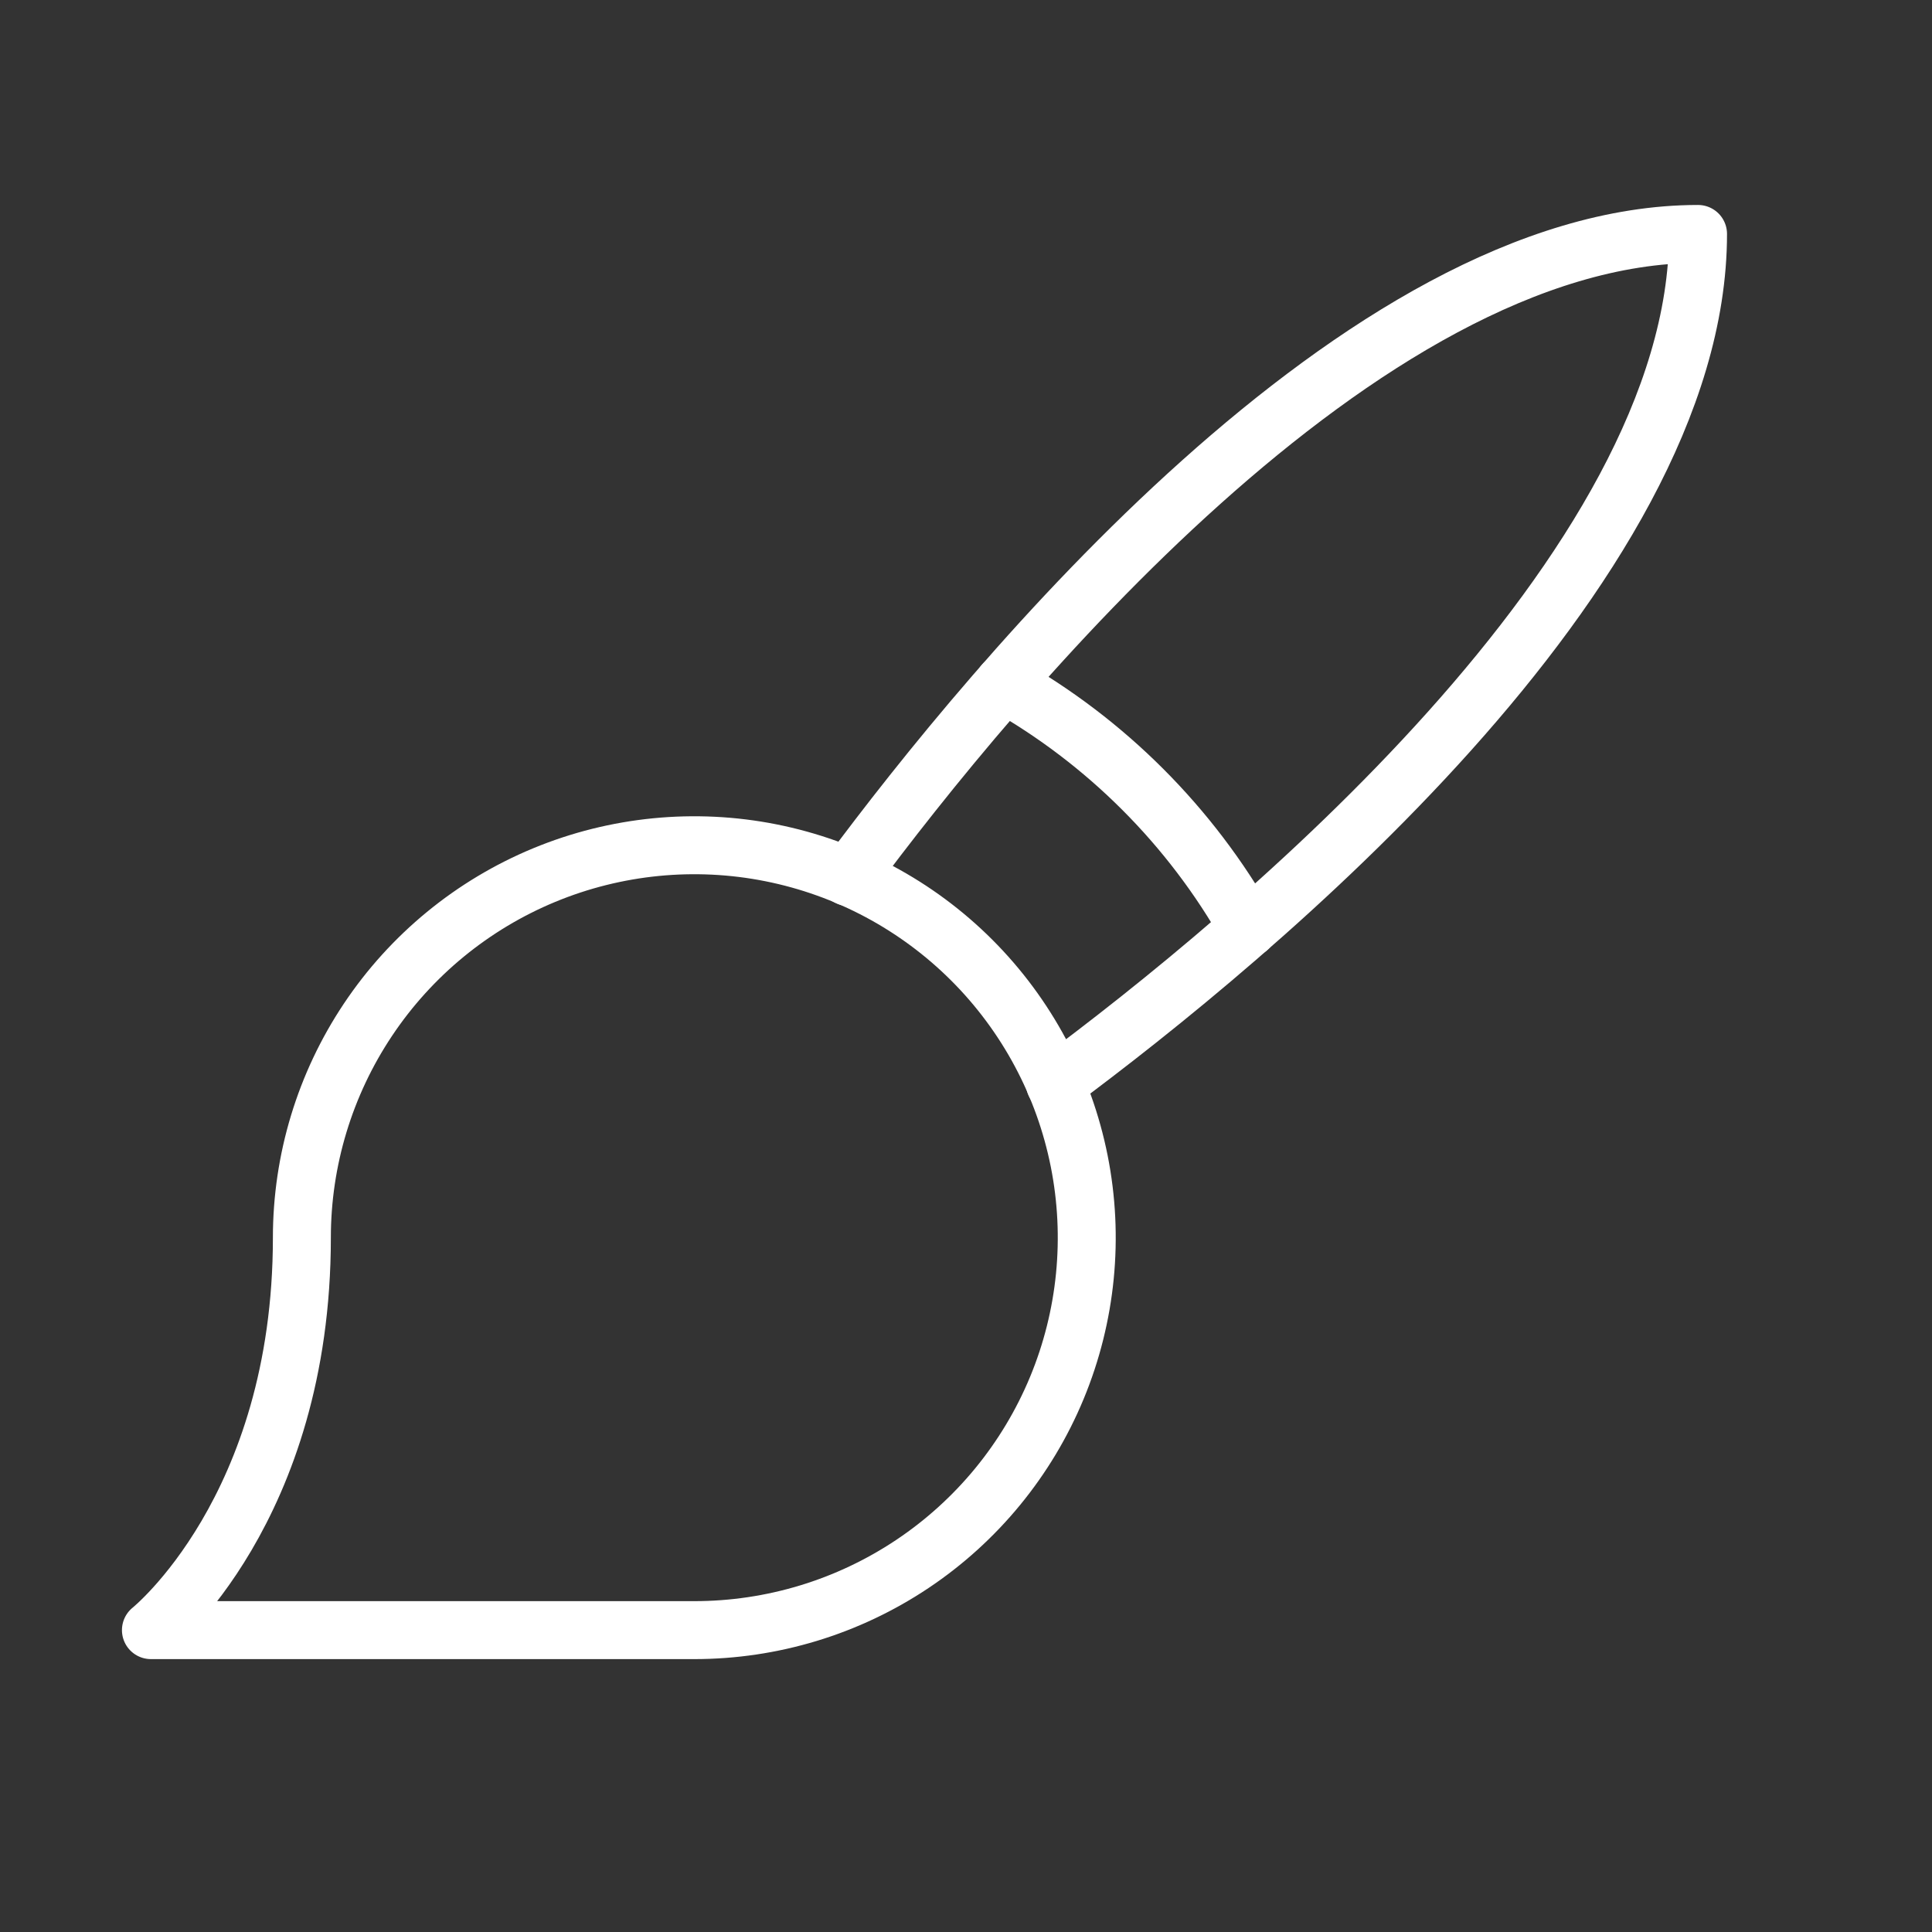<svg width="100" height="100" viewBox="0 0 100 100" fill="none" xmlns="http://www.w3.org/2000/svg">
<rect x="0" y="0" width="100" height="100" fill="#333333" stroke="none"/>
<path d="M7.812 84.375H35.938C39.955 84.375 43.882 83.184 47.222 80.952C50.563 78.72 53.166 75.547 54.704 71.836C56.241 68.124 56.644 64.04 55.86 60.1C55.076 56.16 53.141 52.54 50.301 49.699C47.46 46.859 43.84 44.924 39.9 44.14C35.96 43.356 31.876 43.759 28.164 45.296C24.453 46.834 21.28 49.437 19.048 52.778C16.816 56.118 15.625 60.045 15.625 64.062C15.625 78.125 7.812 84.375 7.812 84.375Z" stroke="white" stroke-width="3" stroke-linecap="round" stroke-linejoin="round"/>
<path d="M43.905 45.391C51.405 35.273 70.468 12.109 87.89 12.109C87.89 29.531 64.726 48.594 54.608 56.094" stroke="white" stroke-width="3" stroke-linecap="round" stroke-linejoin="round"/>
<path d="M51.953 35.391C57.246 38.378 61.622 42.754 64.609 48.047" stroke="white" stroke-width="3" stroke-linecap="round" stroke-linejoin="round"/>
</svg>
